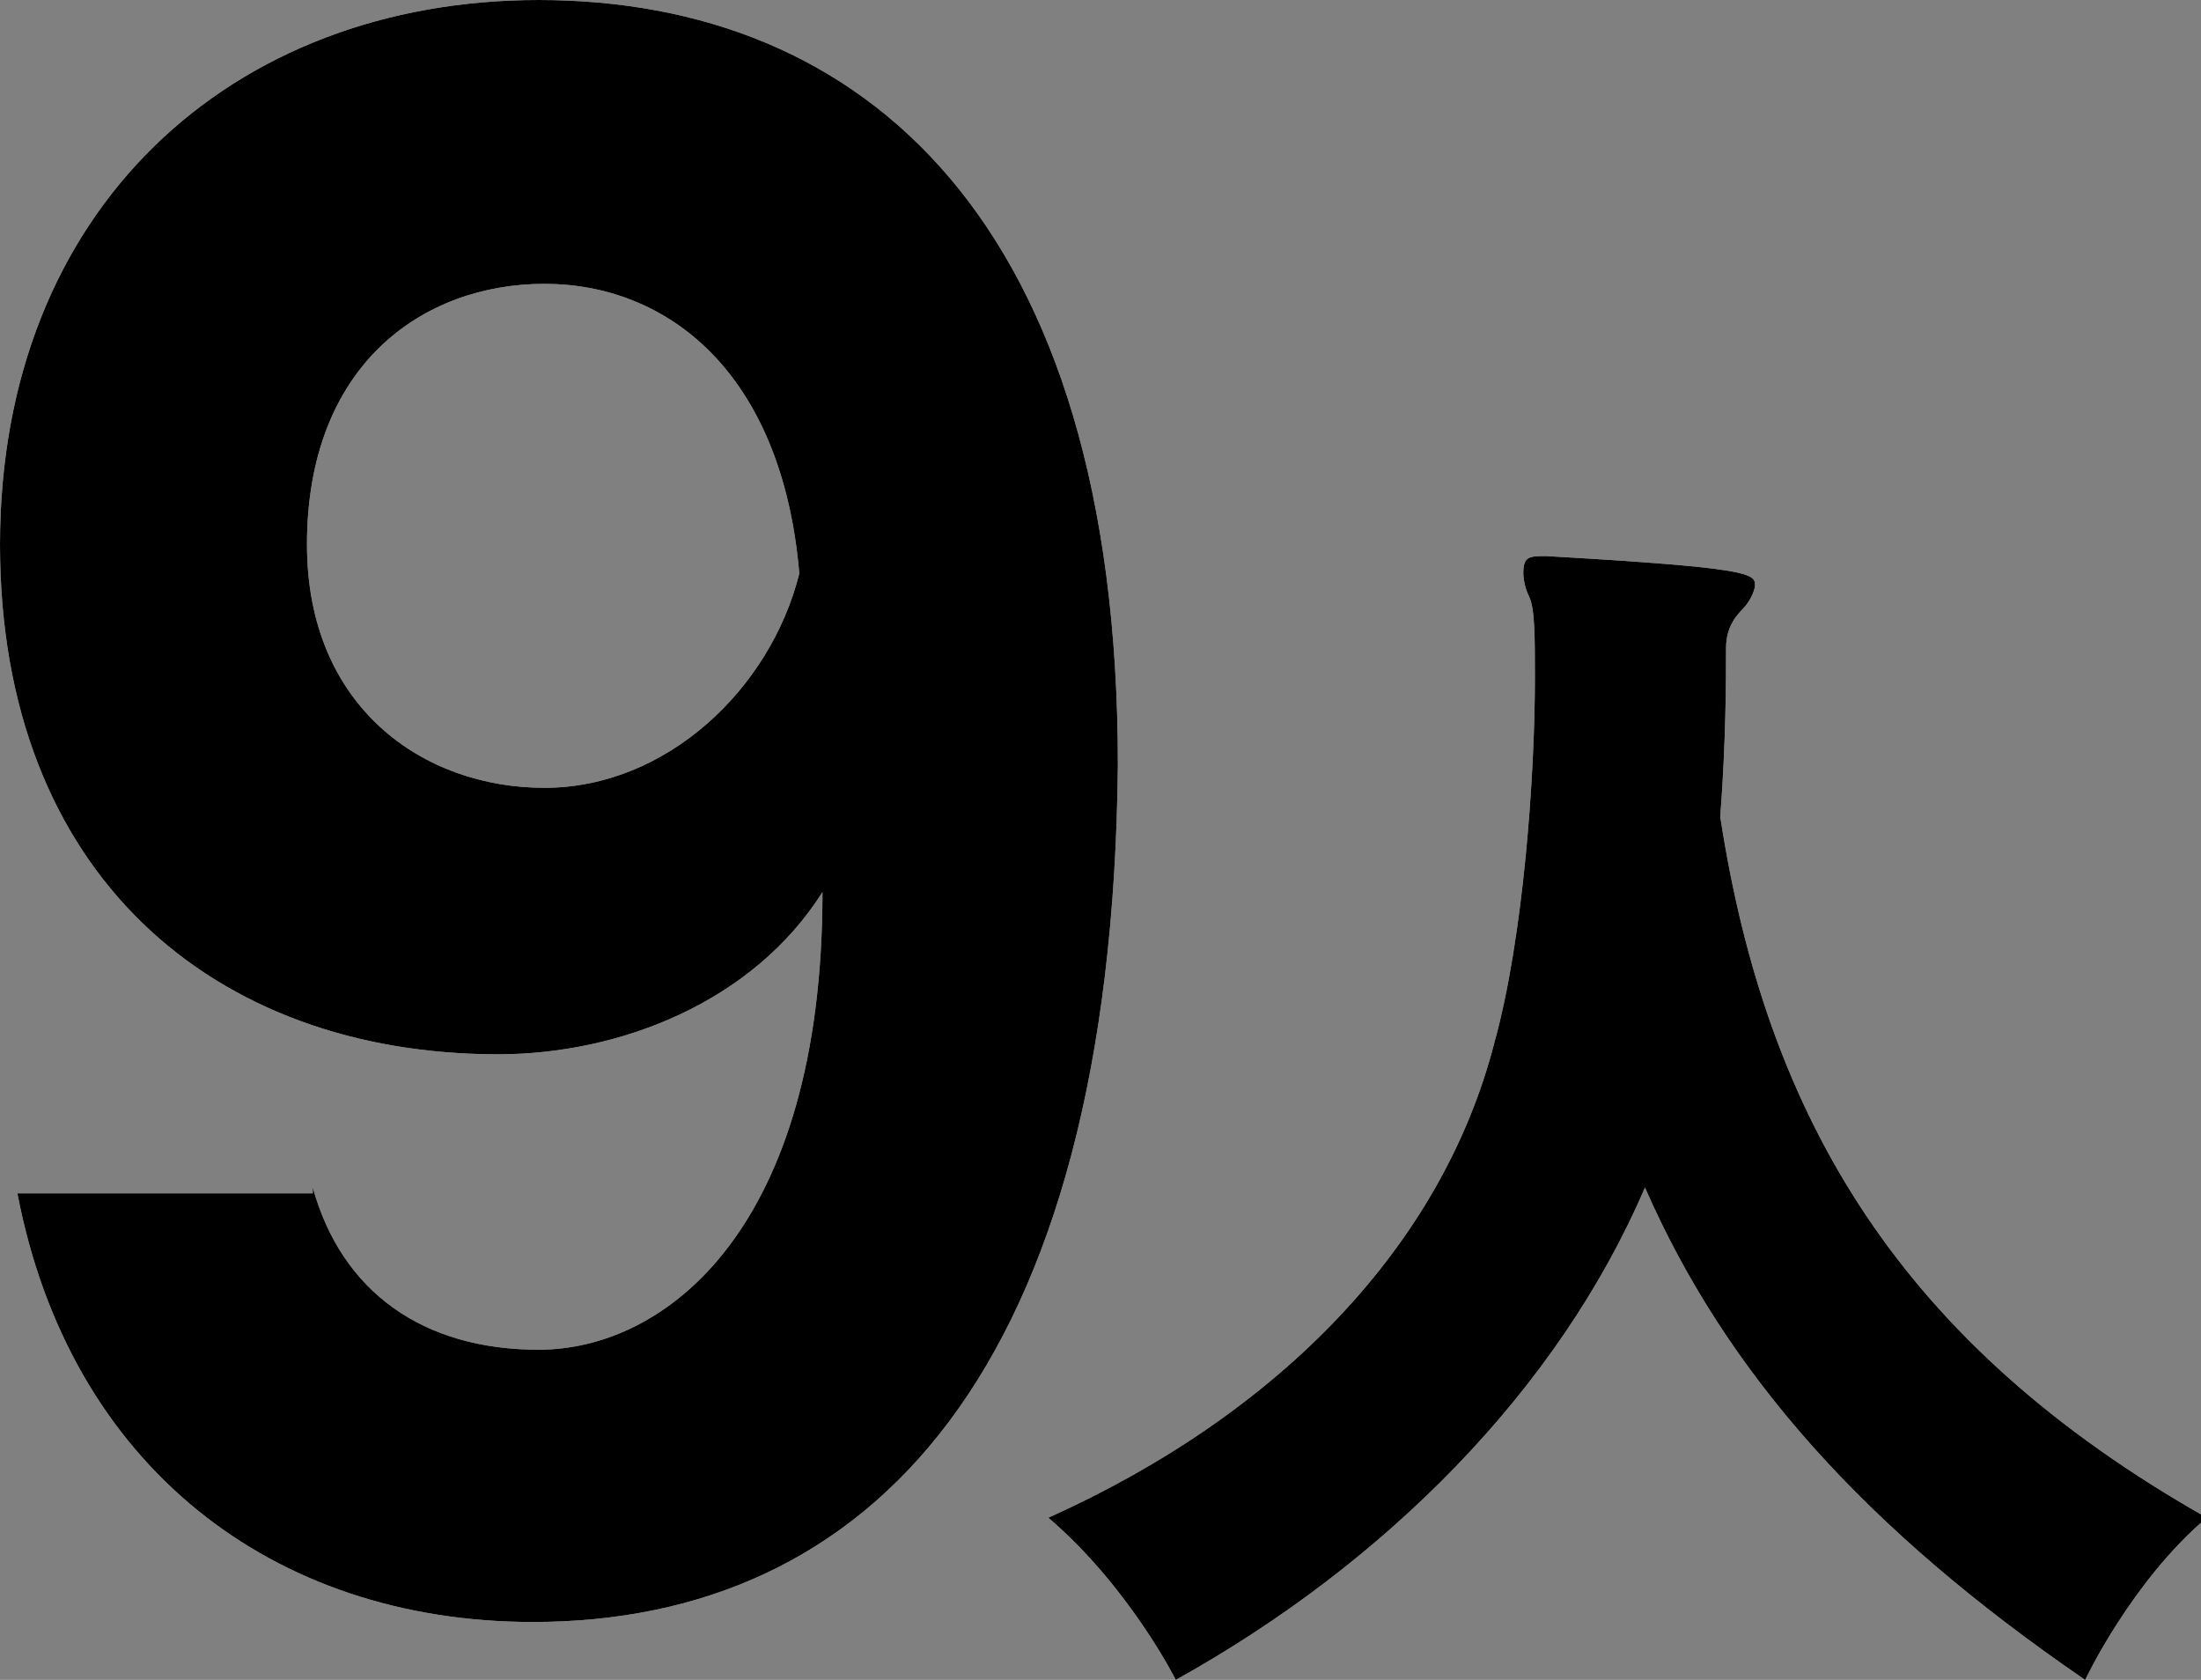 <?xml version="1.0" encoding="utf-8"?>
<!-- Generator: Adobe Illustrator 22.1.0, SVG Export Plug-In . SVG Version: 6.00 Build 0)  -->
<svg version="1.1" id="レイヤー_1" xmlns="http://www.w3.org/2000/svg" xmlns:xlink="http://www.w3.org/1999/xlink" x="0px"
	 y="0px" viewBox="0 0 38 29" style="enable-background:new 0 0 38 29;" xml:space="preserve">
<rect x="0" y="0" width="38" height="29" fill="#808080" stroke="none"/>
<style type="text/css">
	.st0{fill:#FFFFFF;}
</style>
<g>
	<g>
		<path class="st0" d="M5.4,20.5c0.5,1.8,1.9,2.8,3.9,2.8c2.2,0,4.9-2.1,4.9-7.9c-1.2,1.9-3.5,2.8-5.6,2.8C3.7,18.2,0,15.1,0,9.4
			C0,3.6,4,0,9.3,0c5.6,0,10,3.8,10,13.2C19.2,23.7,15,28,9.2,28c-4.5,0-8-2.7-8.9-7.4H5.4z M9.4,4.9c-2.1,0-4.1,1.4-4.1,4.5
			c0,2.8,2,4.2,4.1,4.2c2.1,0,3.9-1.7,4.4-3.7C13.5,6.4,11.5,4.9,9.4,4.9z"/>
		<path class="st0" d="M26.7,9.6c3.5,0.2,3.6,0.3,3.6,0.5c0,0.1-0.1,0.3-0.2,0.4c-0.2,0.2-0.3,0.4-0.3,0.7c0,0.5,0,1.6-0.1,2.9
			c0.8,5.2,3.1,9.1,8.4,12.1c-1.3,1.1-2.1,2.8-2.1,2.8c-3.8-2.6-6.2-5.3-7.6-8.5C26.9,24,23.9,27,20.3,29c0,0-0.8-1.6-2.2-2.8
			c4-1.8,6.8-4.7,7.7-8.2c0.5-1.8,0.7-4.6,0.7-6.3c0-0.7,0-1.2-0.1-1.4c-0.1-0.2-0.1-0.4-0.1-0.4C26.3,9.6,26.4,9.6,26.7,9.6
			L26.7,9.6z"/>
	</g>
	<g>
		<path d="M5.4,20.5c0.5,1.8,1.9,2.8,3.9,2.8c2.2,0,4.9-2.1,4.9-7.9c-1.2,1.9-3.5,2.8-5.6,2.8C3.7,18.2,0,15.1,0,9.4
			C0,3.6,4,0,9.3,0c5.6,0,10,3.8,10,13.2C19.2,23.7,15,28,9.2,28c-4.5,0-8-2.7-8.9-7.4H5.4z M9.4,4.9c-2.1,0-4.1,1.4-4.1,4.5
			c0,2.8,2,4.2,4.1,4.2c2.1,0,3.9-1.7,4.4-3.7C13.5,6.4,11.5,4.9,9.4,4.9z"/>
		<path d="M26.7,9.6c3.5,0.2,3.6,0.3,3.6,0.5c0,0.1-0.1,0.3-0.2,0.4c-0.2,0.2-0.3,0.4-0.3,0.7c0,0.5,0,1.6-0.1,2.9
			c0.8,5.2,3.1,9.1,8.4,12.1c-1.3,1.1-2.1,2.8-2.1,2.8c-3.8-2.6-6.2-5.3-7.6-8.5C26.9,24,23.9,27,20.3,29c0,0-0.8-1.6-2.2-2.8
			c4-1.8,6.8-4.7,7.7-8.2c0.5-1.8,0.7-4.6,0.7-6.3c0-0.7,0-1.2-0.1-1.4c-0.1-0.2-0.1-0.4-0.1-0.4C26.3,9.6,26.4,9.6,26.7,9.6
			L26.7,9.6z"/>
	</g>
</g>
</svg>
